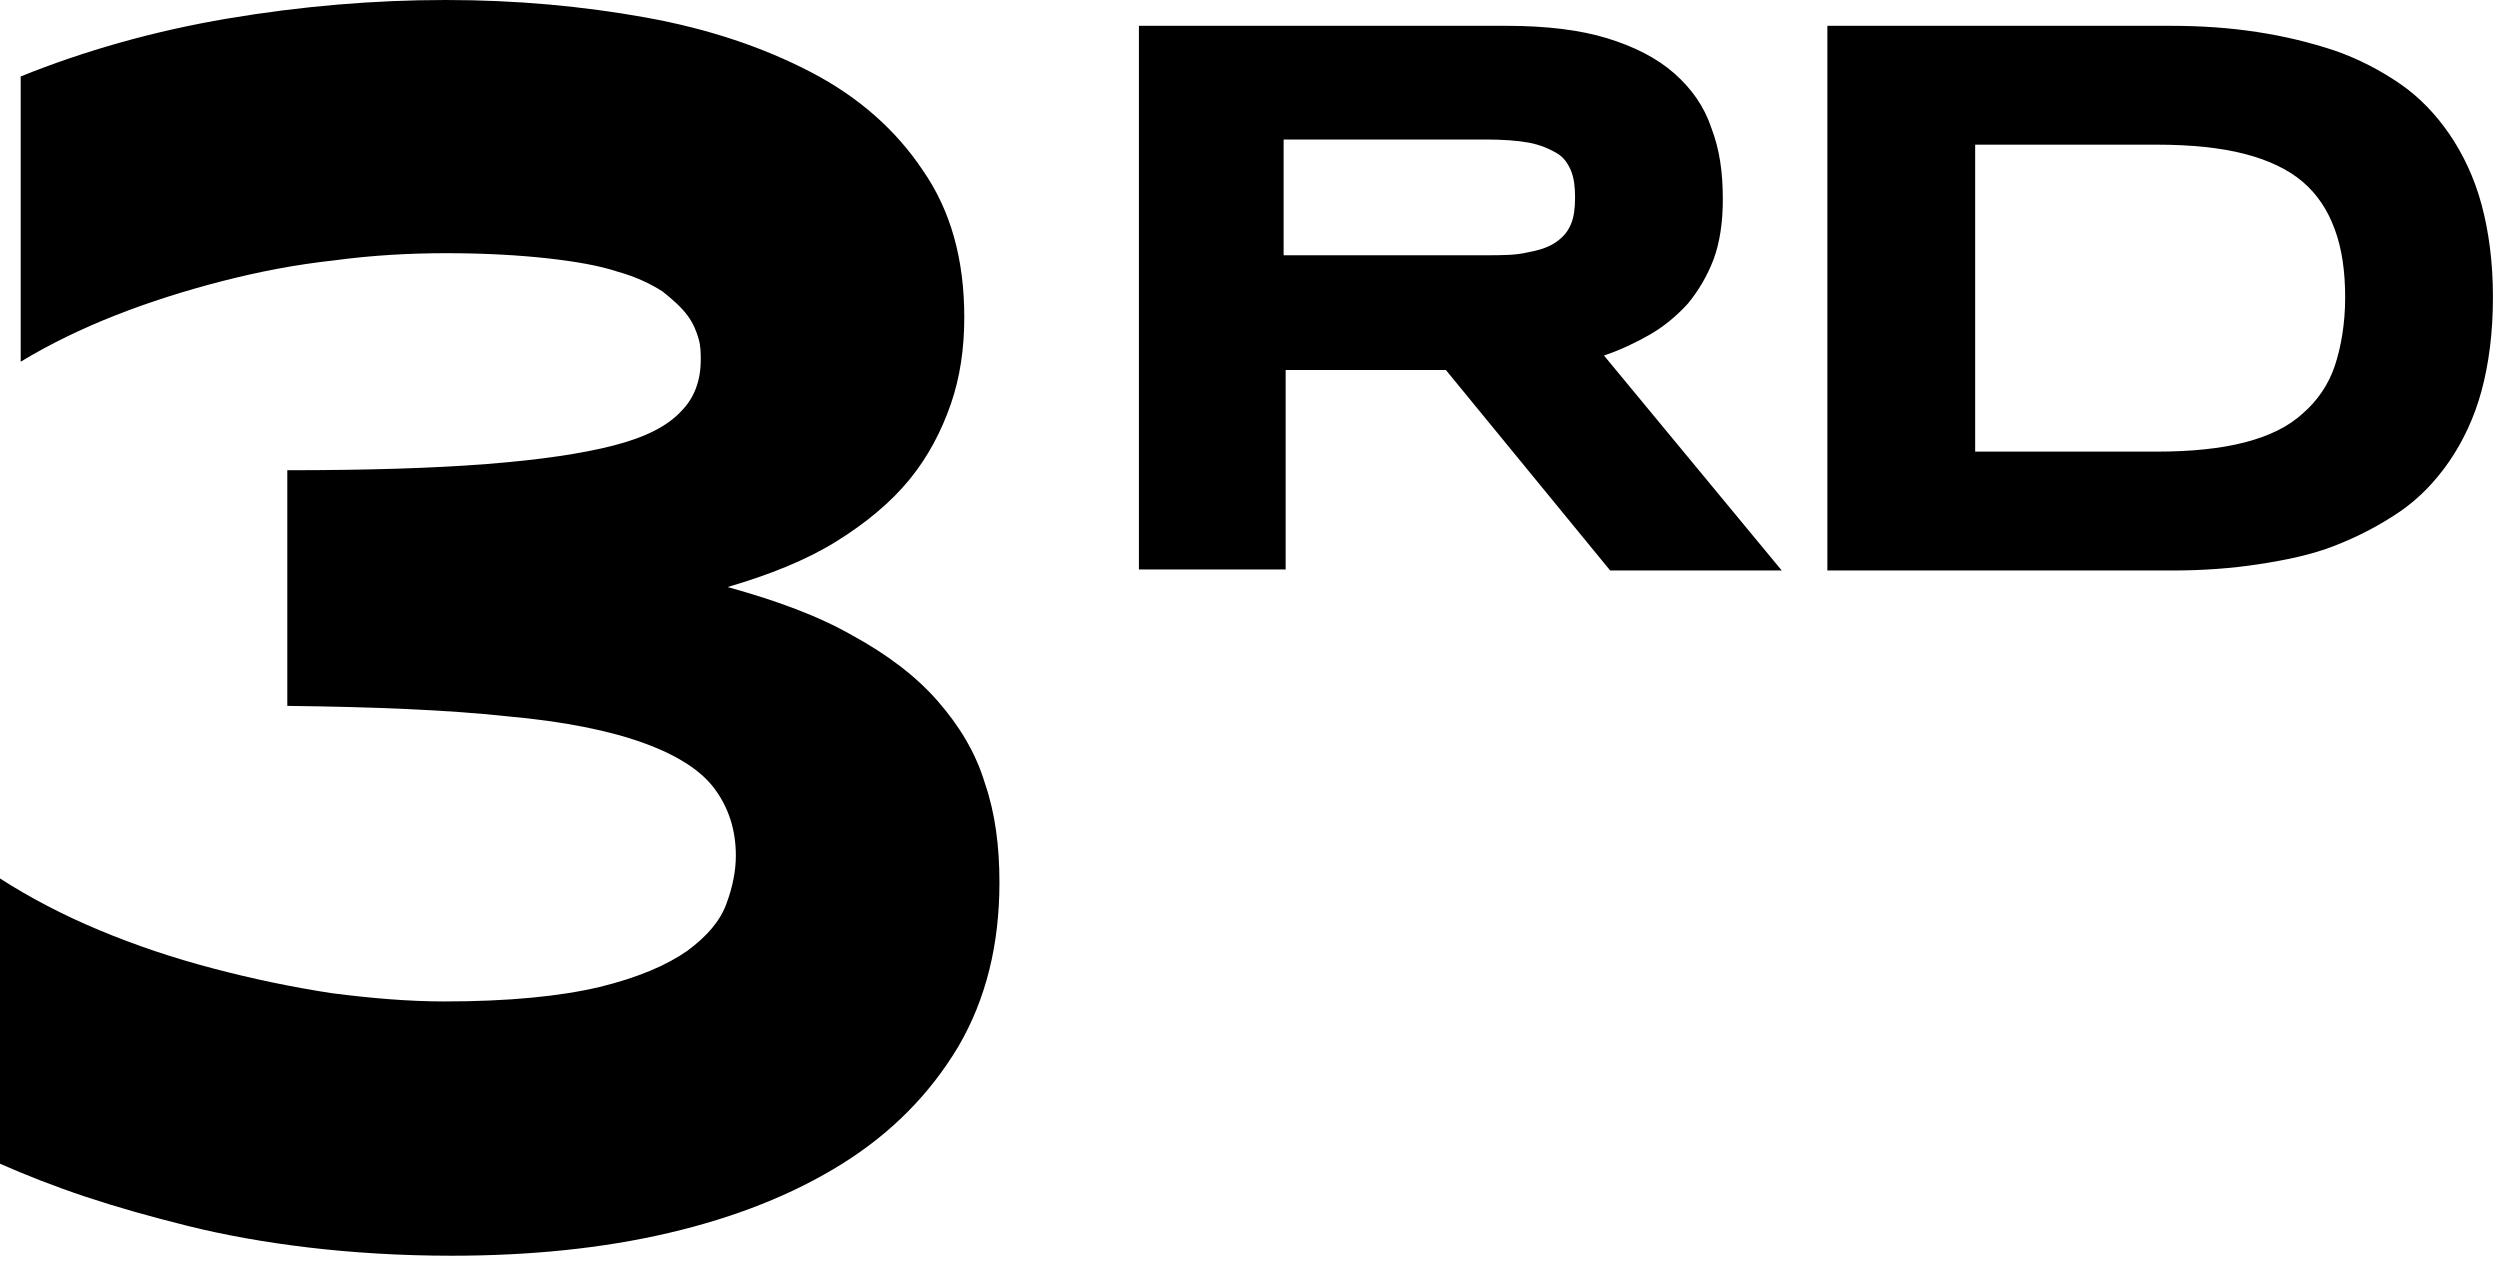 <svg width="76" height="39" viewBox="0 0 76 39" fill="none" xmlns="http://www.w3.org/2000/svg">
<path d="M13.542 0C15.71 7.79462e-06 17.72 0.188 19.637 0.533C21.553 0.879 23.219 1.445 24.664 2.199C26.109 2.953 27.241 3.958 28.058 5.184C28.906 6.409 29.314 7.886 29.314 9.646C29.314 10.588 29.188 11.467 28.905 12.284C28.622 13.101 28.214 13.887 27.648 14.578C27.083 15.269 26.329 15.898 25.418 16.463C24.507 17.028 23.407 17.469 22.119 17.846C23.596 18.254 24.884 18.725 25.921 19.322C26.958 19.888 27.837 20.548 28.497 21.302C29.157 22.056 29.66 22.873 29.942 23.815C30.256 24.726 30.383 25.732 30.383 26.831C30.383 28.716 29.974 30.382 29.126 31.827C28.278 33.241 27.114 34.434 25.606 35.377C24.098 36.319 22.339 37.011 20.328 37.482C18.317 37.954 16.087 38.174 13.73 38.174C12.16 38.174 10.683 38.079 9.363 37.922C8.044 37.765 6.818 37.545 5.688 37.263C4.557 36.98 3.551 36.697 2.608 36.383C1.666 36.069 0.785 35.723 0 35.377V26.705C0.88 27.271 1.886 27.805 3.017 28.276C4.148 28.748 5.279 29.125 6.473 29.439C7.667 29.754 8.861 30.005 10.086 30.193C11.311 30.35 12.443 30.444 13.511 30.444C15.459 30.444 17.03 30.288 18.224 30.005C19.386 29.722 20.265 29.345 20.894 28.905C21.49 28.465 21.899 27.994 22.088 27.46C22.276 26.957 22.37 26.454 22.37 26.015C22.37 25.229 22.151 24.569 21.742 24.004C21.334 23.438 20.611 22.967 19.574 22.59C18.537 22.213 17.155 21.93 15.396 21.773C13.636 21.584 11.405 21.49 8.734 21.459V14.295C11.185 14.295 13.197 14.232 14.799 14.106C16.401 13.981 17.689 13.792 18.663 13.541C19.637 13.29 20.297 12.944 20.705 12.504C21.113 12.095 21.303 11.562 21.303 10.934C21.303 10.745 21.302 10.525 21.239 10.305C21.176 10.085 21.082 9.833 20.894 9.582C20.705 9.331 20.454 9.111 20.14 8.859C19.794 8.64 19.354 8.42 18.789 8.263C18.224 8.074 17.501 7.949 16.652 7.854C15.804 7.76 14.767 7.697 13.573 7.697C12.442 7.697 11.311 7.76 10.148 7.917C8.986 8.043 7.855 8.263 6.756 8.546C5.656 8.829 4.556 9.174 3.52 9.582C2.483 9.99 1.509 10.462 0.629 10.996V2.324C2.577 1.539 4.682 0.942 6.912 0.565C9.143 0.188 11.374 0 13.542 0ZM45.808 0.785C47.002 0.785 48.039 0.911 48.855 1.162C49.672 1.413 50.363 1.759 50.898 2.23C51.431 2.702 51.808 3.236 52.028 3.896C52.28 4.555 52.374 5.247 52.374 6.063C52.374 6.755 52.28 7.383 52.092 7.886C51.903 8.388 51.62 8.859 51.306 9.236C50.96 9.613 50.583 9.927 50.144 10.179C49.704 10.43 49.232 10.65 48.761 10.808L54.165 17.343H48.949L43.954 11.247H39.084V17.311H34.623V0.785H45.808ZM66.015 0.785C66.926 0.785 67.805 0.848 68.622 0.974C69.439 1.099 70.225 1.288 70.978 1.539C71.701 1.79 72.361 2.136 72.958 2.545C73.555 2.953 74.058 3.487 74.466 4.084C74.874 4.681 75.221 5.404 75.44 6.221C75.66 7.037 75.785 7.98 75.785 9.017V9.048C75.785 10.116 75.66 11.059 75.44 11.876C75.221 12.693 74.874 13.416 74.466 14.013C74.057 14.61 73.555 15.143 72.958 15.552C72.361 15.96 71.701 16.306 70.978 16.589C70.256 16.872 69.47 17.029 68.653 17.154C67.837 17.28 66.957 17.343 66.046 17.343H55.552V0.785H66.015ZM60.045 13.729H65.574C66.611 13.729 67.522 13.636 68.245 13.447C68.968 13.259 69.565 12.976 70.005 12.567C70.445 12.19 70.79 11.688 70.978 11.122C71.167 10.556 71.293 9.833 71.293 9.048C71.293 8.263 71.198 7.571 70.978 6.975C70.759 6.378 70.445 5.906 70.005 5.529C69.565 5.152 68.968 4.869 68.245 4.681C67.522 4.492 66.611 4.398 65.574 4.398H60.045V13.729ZM39.022 7.76H45.148C45.682 7.76 46.091 7.76 46.468 7.666C46.813 7.603 47.096 7.509 47.315 7.352C47.535 7.194 47.662 7.037 47.756 6.817C47.85 6.598 47.882 6.315 47.882 6.001C47.882 5.687 47.85 5.404 47.756 5.184C47.662 4.964 47.535 4.775 47.315 4.649C47.096 4.524 46.813 4.398 46.468 4.335C46.122 4.272 45.682 4.241 45.148 4.241H39.022V7.76Z" fill="#E6B478" style="fill:#E6B478;fill:color(display-p3 0.902 0.706 0.471);fill-opacity:1;"/>
</svg>

